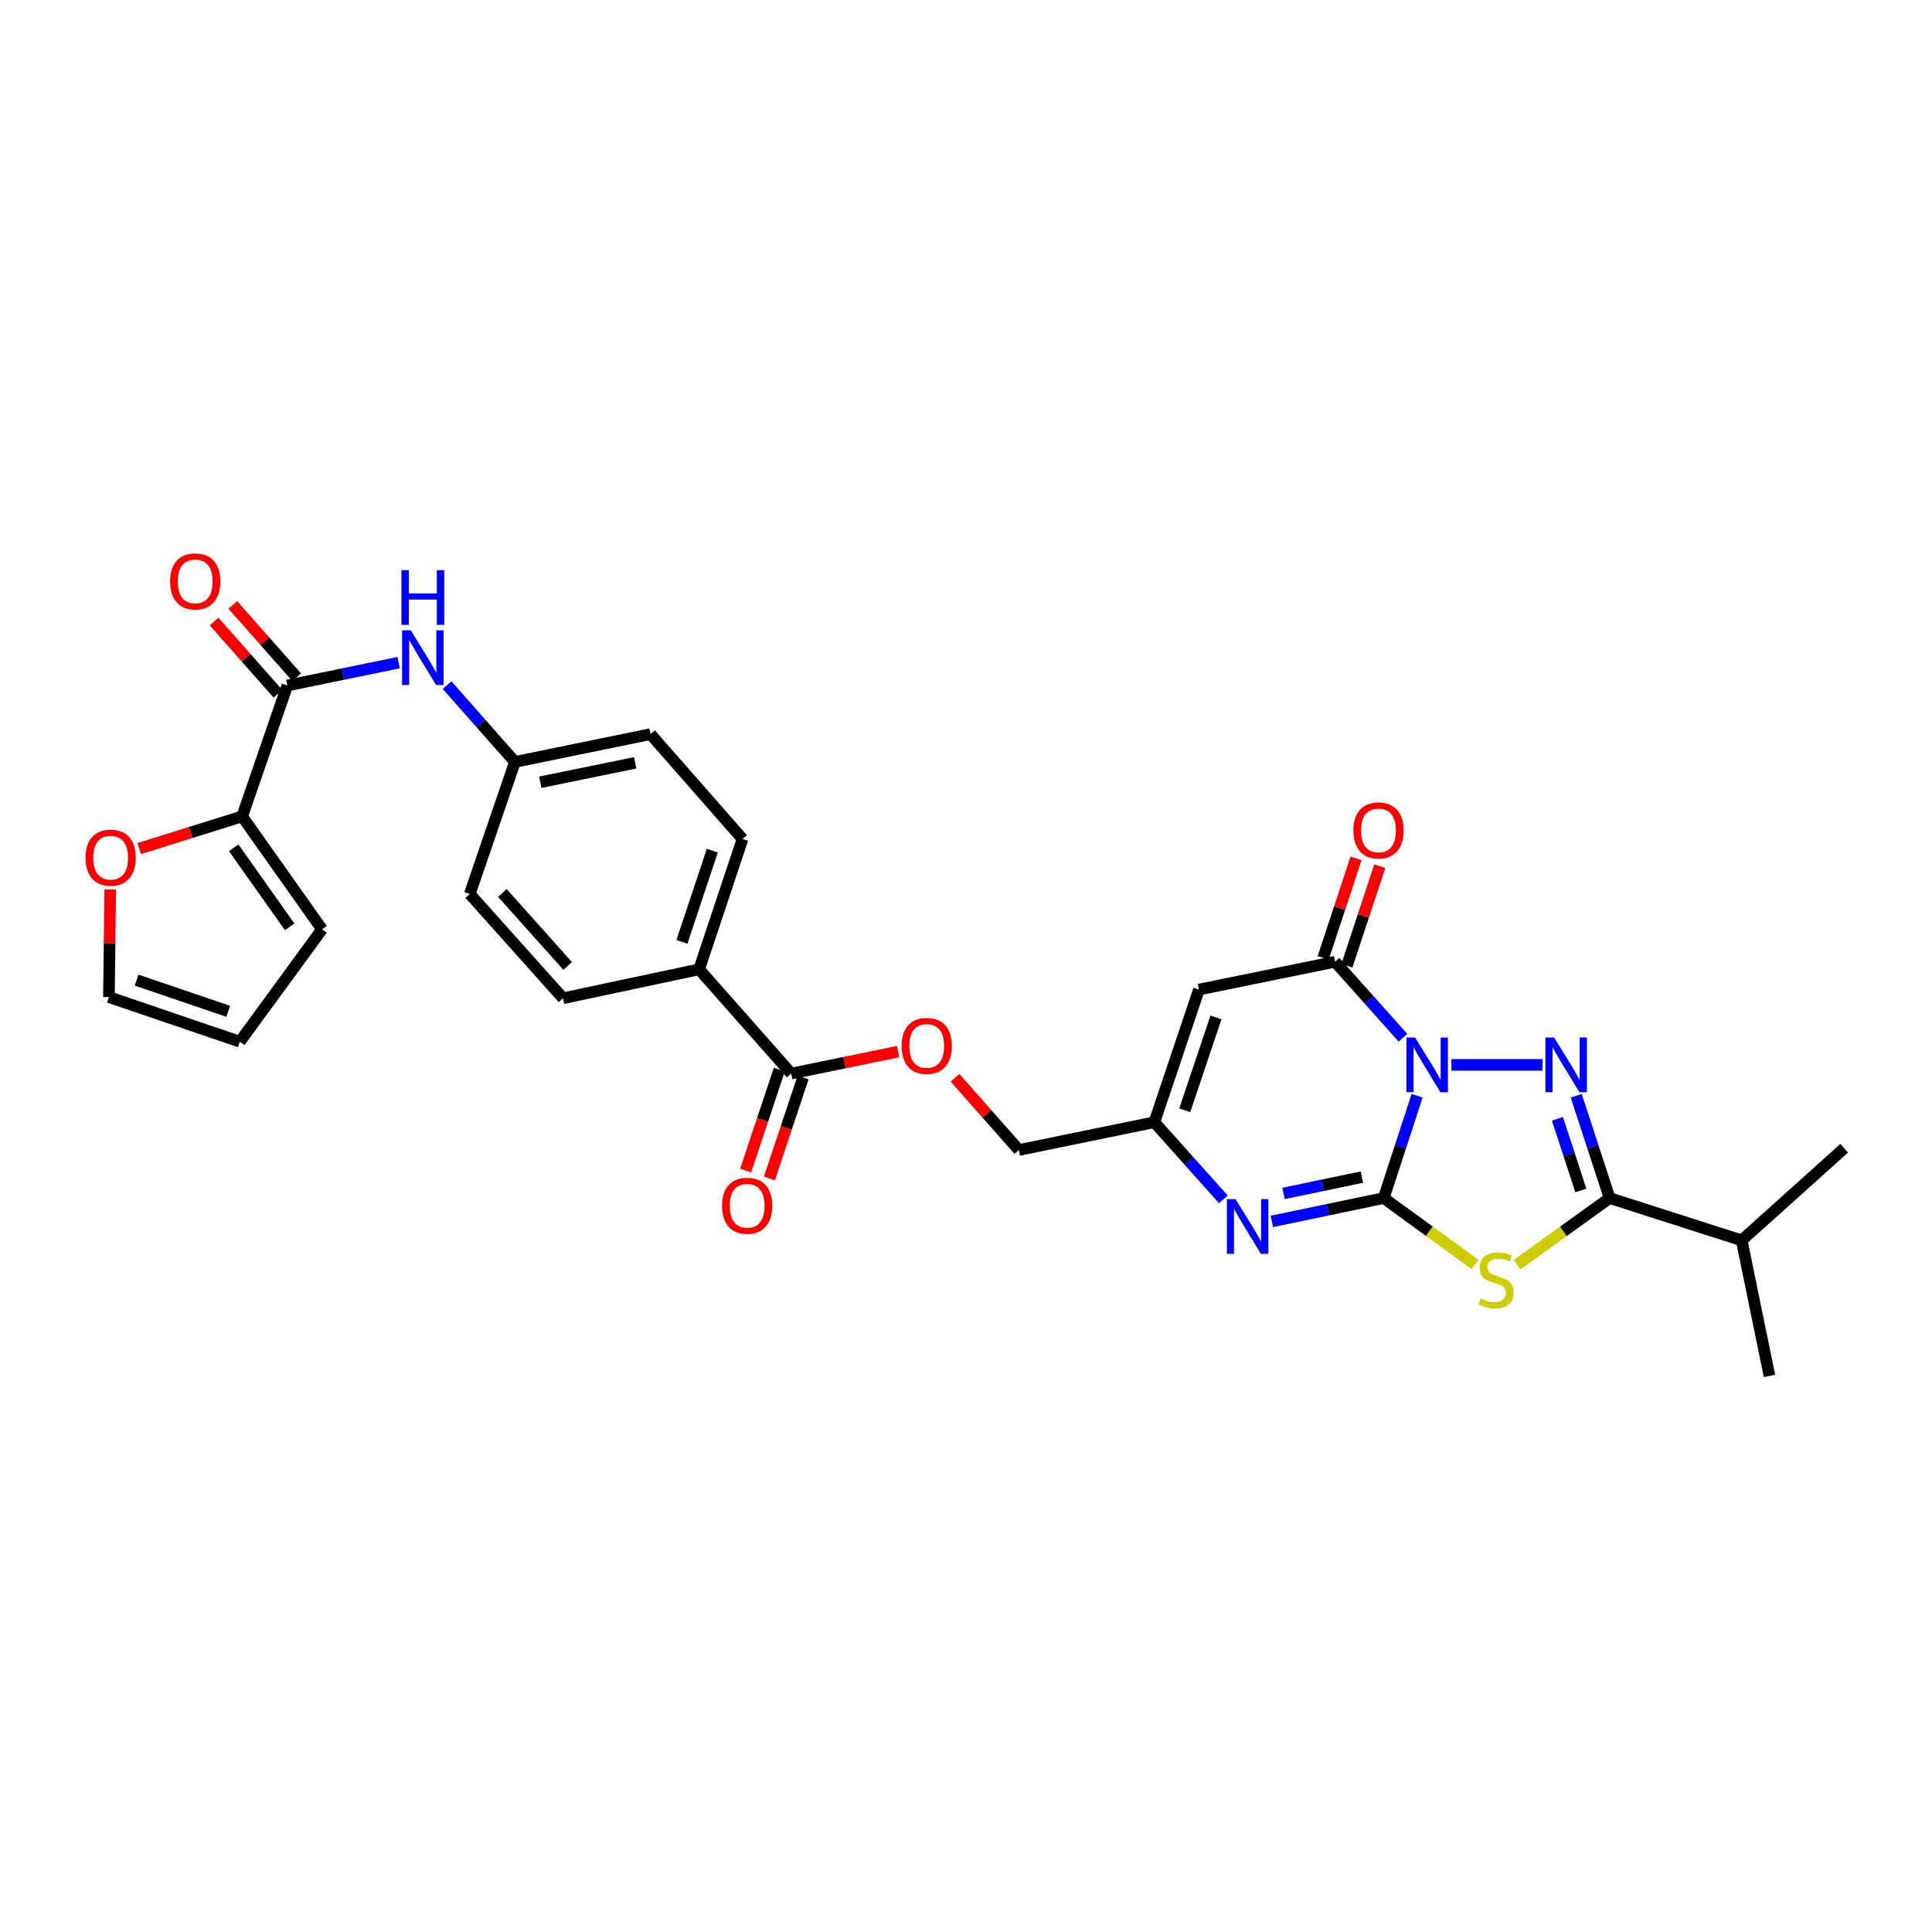 <?xml version='1.0' encoding='iso-8859-1'?>
<svg version='1.1' baseProfile='full'
              xmlns='http://www.w3.org/2000/svg'
                      xmlns:rdkit='http://www.rdkit.org/xml'
                      xmlns:xlink='http://www.w3.org/1999/xlink'
                  xml:space='preserve'
width='1000px' height='1000px' viewBox='0 0 1000 1000'>
<!-- END OF HEADER -->
<rect style='opacity:1.0;fill:#FFFFFF;stroke:none' width='1000' height='1000' x='0' y='0'> </rect>
<path class='bond-0' d='M 733.492,567.151 L 724.851,593.638' style='fill:none;fill-rule:evenodd;stroke:#0000FF;stroke-width:6px;stroke-linecap:butt;stroke-linejoin:miter;stroke-opacity:1' />
<path class='bond-0' d='M 724.851,593.638 L 716.21,620.124' style='fill:none;fill-rule:evenodd;stroke:#000000;stroke-width:6px;stroke-linecap:butt;stroke-linejoin:miter;stroke-opacity:1' />
<path class='bond-1' d='M 751.242,551.178 L 798.416,551.178' style='fill:none;fill-rule:evenodd;stroke:#0000FF;stroke-width:6px;stroke-linecap:butt;stroke-linejoin:miter;stroke-opacity:1' />
<path class='bond-4' d='M 726.174,537.152 L 708.601,517.48' style='fill:none;fill-rule:evenodd;stroke:#0000FF;stroke-width:6px;stroke-linecap:butt;stroke-linejoin:miter;stroke-opacity:1' />
<path class='bond-4' d='M 708.601,517.48 L 691.027,497.807' style='fill:none;fill-rule:evenodd;stroke:#000000;stroke-width:6px;stroke-linecap:butt;stroke-linejoin:miter;stroke-opacity:1' />
<path class='bond-2' d='M 716.21,620.124 L 739.848,637.308' style='fill:none;fill-rule:evenodd;stroke:#000000;stroke-width:6px;stroke-linecap:butt;stroke-linejoin:miter;stroke-opacity:1' />
<path class='bond-2' d='M 739.848,637.308 L 763.485,654.492' style='fill:none;fill-rule:evenodd;stroke:#CCCC00;stroke-width:6px;stroke-linecap:butt;stroke-linejoin:miter;stroke-opacity:1' />
<path class='bond-5' d='M 716.21,620.124 L 687.255,626.166' style='fill:none;fill-rule:evenodd;stroke:#000000;stroke-width:6px;stroke-linecap:butt;stroke-linejoin:miter;stroke-opacity:1' />
<path class='bond-5' d='M 687.255,626.166 L 658.3,632.207' style='fill:none;fill-rule:evenodd;stroke:#0000FF;stroke-width:6px;stroke-linecap:butt;stroke-linejoin:miter;stroke-opacity:1' />
<path class='bond-5' d='M 704.88,609.266 L 684.611,613.495' style='fill:none;fill-rule:evenodd;stroke:#000000;stroke-width:6px;stroke-linecap:butt;stroke-linejoin:miter;stroke-opacity:1' />
<path class='bond-5' d='M 684.611,613.495 L 664.343,617.723' style='fill:none;fill-rule:evenodd;stroke:#0000FF;stroke-width:6px;stroke-linecap:butt;stroke-linejoin:miter;stroke-opacity:1' />
<path class='bond-3' d='M 815.854,567.151 L 824.498,593.638' style='fill:none;fill-rule:evenodd;stroke:#0000FF;stroke-width:6px;stroke-linecap:butt;stroke-linejoin:miter;stroke-opacity:1' />
<path class='bond-3' d='M 824.498,593.638 L 833.141,620.124' style='fill:none;fill-rule:evenodd;stroke:#000000;stroke-width:6px;stroke-linecap:butt;stroke-linejoin:miter;stroke-opacity:1' />
<path class='bond-3' d='M 806.142,579.113 L 812.193,597.653' style='fill:none;fill-rule:evenodd;stroke:#0000FF;stroke-width:6px;stroke-linecap:butt;stroke-linejoin:miter;stroke-opacity:1' />
<path class='bond-3' d='M 812.193,597.653 L 818.243,616.194' style='fill:none;fill-rule:evenodd;stroke:#000000;stroke-width:6px;stroke-linecap:butt;stroke-linejoin:miter;stroke-opacity:1' />
<path class='bond-30' d='M 785.253,654.567 L 809.197,637.346' style='fill:none;fill-rule:evenodd;stroke:#CCCC00;stroke-width:6px;stroke-linecap:butt;stroke-linejoin:miter;stroke-opacity:1' />
<path class='bond-30' d='M 809.197,637.346 L 833.141,620.124' style='fill:none;fill-rule:evenodd;stroke:#000000;stroke-width:6px;stroke-linecap:butt;stroke-linejoin:miter;stroke-opacity:1' />
<path class='bond-21' d='M 833.141,620.124 L 901.484,642.006' style='fill:none;fill-rule:evenodd;stroke:#000000;stroke-width:6px;stroke-linecap:butt;stroke-linejoin:miter;stroke-opacity:1' />
<path class='bond-6' d='M 691.027,497.807 L 620.578,512.203' style='fill:none;fill-rule:evenodd;stroke:#000000;stroke-width:6px;stroke-linecap:butt;stroke-linejoin:miter;stroke-opacity:1' />
<path class='bond-14' d='M 697.172,499.837 L 705.681,474.086' style='fill:none;fill-rule:evenodd;stroke:#000000;stroke-width:6px;stroke-linecap:butt;stroke-linejoin:miter;stroke-opacity:1' />
<path class='bond-14' d='M 705.681,474.086 L 714.19,448.335' style='fill:none;fill-rule:evenodd;stroke:#FF0000;stroke-width:6px;stroke-linecap:butt;stroke-linejoin:miter;stroke-opacity:1' />
<path class='bond-14' d='M 684.882,495.777 L 693.391,470.025' style='fill:none;fill-rule:evenodd;stroke:#000000;stroke-width:6px;stroke-linecap:butt;stroke-linejoin:miter;stroke-opacity:1' />
<path class='bond-14' d='M 693.391,470.025 L 701.899,444.274' style='fill:none;fill-rule:evenodd;stroke:#FF0000;stroke-width:6px;stroke-linecap:butt;stroke-linejoin:miter;stroke-opacity:1' />
<path class='bond-31' d='M 633.211,620.792 L 615.353,600.827' style='fill:none;fill-rule:evenodd;stroke:#0000FF;stroke-width:6px;stroke-linecap:butt;stroke-linejoin:miter;stroke-opacity:1' />
<path class='bond-31' d='M 615.353,600.827 L 597.495,580.862' style='fill:none;fill-rule:evenodd;stroke:#000000;stroke-width:6px;stroke-linecap:butt;stroke-linejoin:miter;stroke-opacity:1' />
<path class='bond-7' d='M 620.578,512.203 L 597.495,580.862' style='fill:none;fill-rule:evenodd;stroke:#000000;stroke-width:6px;stroke-linecap:butt;stroke-linejoin:miter;stroke-opacity:1' />
<path class='bond-7' d='M 629.384,526.627 L 613.226,574.688' style='fill:none;fill-rule:evenodd;stroke:#000000;stroke-width:6px;stroke-linecap:butt;stroke-linejoin:miter;stroke-opacity:1' />
<path class='bond-22' d='M 597.495,580.862 L 527.355,595.244' style='fill:none;fill-rule:evenodd;stroke:#000000;stroke-width:6px;stroke-linecap:butt;stroke-linejoin:miter;stroke-opacity:1' />
<path class='bond-8' d='M 148.711,354.816 L 177.519,348.901' style='fill:none;fill-rule:evenodd;stroke:#000000;stroke-width:6px;stroke-linecap:butt;stroke-linejoin:miter;stroke-opacity:1' />
<path class='bond-8' d='M 177.519,348.901 L 206.328,342.985' style='fill:none;fill-rule:evenodd;stroke:#0000FF;stroke-width:6px;stroke-linecap:butt;stroke-linejoin:miter;stroke-opacity:1' />
<path class='bond-9' d='M 148.711,354.816 L 125.333,422.569' style='fill:none;fill-rule:evenodd;stroke:#000000;stroke-width:6px;stroke-linecap:butt;stroke-linejoin:miter;stroke-opacity:1' />
<path class='bond-17' d='M 153.561,350.531 L 137.041,331.831' style='fill:none;fill-rule:evenodd;stroke:#000000;stroke-width:6px;stroke-linecap:butt;stroke-linejoin:miter;stroke-opacity:1' />
<path class='bond-17' d='M 137.041,331.831 L 120.521,313.131' style='fill:none;fill-rule:evenodd;stroke:#FF0000;stroke-width:6px;stroke-linecap:butt;stroke-linejoin:miter;stroke-opacity:1' />
<path class='bond-17' d='M 143.86,359.101 L 127.34,340.4' style='fill:none;fill-rule:evenodd;stroke:#000000;stroke-width:6px;stroke-linecap:butt;stroke-linejoin:miter;stroke-opacity:1' />
<path class='bond-17' d='M 127.34,340.4 L 110.821,321.7' style='fill:none;fill-rule:evenodd;stroke:#FF0000;stroke-width:6px;stroke-linecap:butt;stroke-linejoin:miter;stroke-opacity:1' />
<path class='bond-12' d='M 125.333,422.569 L 98.693,430.897' style='fill:none;fill-rule:evenodd;stroke:#000000;stroke-width:6px;stroke-linecap:butt;stroke-linejoin:miter;stroke-opacity:1' />
<path class='bond-12' d='M 98.693,430.897 L 72.054,439.225' style='fill:none;fill-rule:evenodd;stroke:#FF0000;stroke-width:6px;stroke-linecap:butt;stroke-linejoin:miter;stroke-opacity:1' />
<path class='bond-16' d='M 125.333,422.569 L 166.688,481.024' style='fill:none;fill-rule:evenodd;stroke:#000000;stroke-width:6px;stroke-linecap:butt;stroke-linejoin:miter;stroke-opacity:1' />
<path class='bond-16' d='M 120.969,438.812 L 149.918,479.731' style='fill:none;fill-rule:evenodd;stroke:#000000;stroke-width:6px;stroke-linecap:butt;stroke-linejoin:miter;stroke-opacity:1' />
<path class='bond-10' d='M 409.525,555.672 L 437.207,549.995' style='fill:none;fill-rule:evenodd;stroke:#000000;stroke-width:6px;stroke-linecap:butt;stroke-linejoin:miter;stroke-opacity:1' />
<path class='bond-10' d='M 437.207,549.995 L 464.889,544.317' style='fill:none;fill-rule:evenodd;stroke:#FF0000;stroke-width:6px;stroke-linecap:butt;stroke-linejoin:miter;stroke-opacity:1' />
<path class='bond-13' d='M 409.525,555.672 L 361.863,501.712' style='fill:none;fill-rule:evenodd;stroke:#000000;stroke-width:6px;stroke-linecap:butt;stroke-linejoin:miter;stroke-opacity:1' />
<path class='bond-18' d='M 403.385,553.626 L 394.681,579.744' style='fill:none;fill-rule:evenodd;stroke:#000000;stroke-width:6px;stroke-linecap:butt;stroke-linejoin:miter;stroke-opacity:1' />
<path class='bond-18' d='M 394.681,579.744 L 385.977,605.862' style='fill:none;fill-rule:evenodd;stroke:#FF0000;stroke-width:6px;stroke-linecap:butt;stroke-linejoin:miter;stroke-opacity:1' />
<path class='bond-18' d='M 415.665,557.719 L 406.961,583.836' style='fill:none;fill-rule:evenodd;stroke:#000000;stroke-width:6px;stroke-linecap:butt;stroke-linejoin:miter;stroke-opacity:1' />
<path class='bond-18' d='M 406.961,583.836 L 398.256,609.954' style='fill:none;fill-rule:evenodd;stroke:#FF0000;stroke-width:6px;stroke-linecap:butt;stroke-linejoin:miter;stroke-opacity:1' />
<path class='bond-11' d='M 231.398,354.608 L 248.962,374.49' style='fill:none;fill-rule:evenodd;stroke:#0000FF;stroke-width:6px;stroke-linecap:butt;stroke-linejoin:miter;stroke-opacity:1' />
<path class='bond-11' d='M 248.962,374.49 L 266.526,394.373' style='fill:none;fill-rule:evenodd;stroke:#000000;stroke-width:6px;stroke-linecap:butt;stroke-linejoin:miter;stroke-opacity:1' />
<path class='bond-19' d='M 57.065,460.413 L 56.718,488.253' style='fill:none;fill-rule:evenodd;stroke:#FF0000;stroke-width:6px;stroke-linecap:butt;stroke-linejoin:miter;stroke-opacity:1' />
<path class='bond-19' d='M 56.718,488.253 L 56.372,516.094' style='fill:none;fill-rule:evenodd;stroke:#000000;stroke-width:6px;stroke-linecap:butt;stroke-linejoin:miter;stroke-opacity:1' />
<path class='bond-24' d='M 361.863,501.712 L 384.342,434.261' style='fill:none;fill-rule:evenodd;stroke:#000000;stroke-width:6px;stroke-linecap:butt;stroke-linejoin:miter;stroke-opacity:1' />
<path class='bond-24' d='M 352.956,487.502 L 368.691,440.286' style='fill:none;fill-rule:evenodd;stroke:#000000;stroke-width:6px;stroke-linecap:butt;stroke-linejoin:miter;stroke-opacity:1' />
<path class='bond-25' d='M 361.863,501.712 L 291.414,516.698' style='fill:none;fill-rule:evenodd;stroke:#000000;stroke-width:6px;stroke-linecap:butt;stroke-linejoin:miter;stroke-opacity:1' />
<path class='bond-15' d='M 494.311,557.843 L 510.833,576.544' style='fill:none;fill-rule:evenodd;stroke:#FF0000;stroke-width:6px;stroke-linecap:butt;stroke-linejoin:miter;stroke-opacity:1' />
<path class='bond-15' d='M 510.833,576.544 L 527.355,595.244' style='fill:none;fill-rule:evenodd;stroke:#000000;stroke-width:6px;stroke-linecap:butt;stroke-linejoin:miter;stroke-opacity:1' />
<path class='bond-20' d='M 166.688,481.024 L 124.125,539.176' style='fill:none;fill-rule:evenodd;stroke:#000000;stroke-width:6px;stroke-linecap:butt;stroke-linejoin:miter;stroke-opacity:1' />
<path class='bond-33' d='M 56.372,516.094 L 124.125,539.176' style='fill:none;fill-rule:evenodd;stroke:#000000;stroke-width:6px;stroke-linecap:butt;stroke-linejoin:miter;stroke-opacity:1' />
<path class='bond-33' d='M 70.709,507.304 L 118.136,523.462' style='fill:none;fill-rule:evenodd;stroke:#000000;stroke-width:6px;stroke-linecap:butt;stroke-linejoin:miter;stroke-opacity:1' />
<path class='bond-28' d='M 901.484,642.006 L 954.545,594.345' style='fill:none;fill-rule:evenodd;stroke:#000000;stroke-width:6px;stroke-linecap:butt;stroke-linejoin:miter;stroke-opacity:1' />
<path class='bond-29' d='M 901.484,642.006 L 915.873,712.161' style='fill:none;fill-rule:evenodd;stroke:#000000;stroke-width:6px;stroke-linecap:butt;stroke-linejoin:miter;stroke-opacity:1' />
<path class='bond-23' d='M 266.526,394.373 L 243.149,462.737' style='fill:none;fill-rule:evenodd;stroke:#000000;stroke-width:6px;stroke-linecap:butt;stroke-linejoin:miter;stroke-opacity:1' />
<path class='bond-32' d='M 266.526,394.373 L 336.688,379.991' style='fill:none;fill-rule:evenodd;stroke:#000000;stroke-width:6px;stroke-linecap:butt;stroke-linejoin:miter;stroke-opacity:1' />
<path class='bond-32' d='M 279.65,404.896 L 328.763,394.828' style='fill:none;fill-rule:evenodd;stroke:#000000;stroke-width:6px;stroke-linecap:butt;stroke-linejoin:miter;stroke-opacity:1' />
<path class='bond-27' d='M 384.342,434.261 L 336.688,379.991' style='fill:none;fill-rule:evenodd;stroke:#000000;stroke-width:6px;stroke-linecap:butt;stroke-linejoin:miter;stroke-opacity:1' />
<path class='bond-26' d='M 291.414,516.698 L 243.149,462.737' style='fill:none;fill-rule:evenodd;stroke:#000000;stroke-width:6px;stroke-linecap:butt;stroke-linejoin:miter;stroke-opacity:1' />
<path class='bond-26' d='M 293.822,499.974 L 260.036,462.202' style='fill:none;fill-rule:evenodd;stroke:#000000;stroke-width:6px;stroke-linecap:butt;stroke-linejoin:miter;stroke-opacity:1' />
<path  class='atom-0' d='M 732.443 537.018
L 741.723 552.018
Q 742.643 553.498, 744.123 556.178
Q 745.603 558.858, 745.683 559.018
L 745.683 537.018
L 749.443 537.018
L 749.443 565.338
L 745.563 565.338
L 735.603 548.938
Q 734.443 547.018, 733.203 544.818
Q 732.003 542.618, 731.643 541.938
L 731.643 565.338
L 727.963 565.338
L 727.963 537.018
L 732.443 537.018
' fill='#0000FF'/>
<path  class='atom-2' d='M 804.381 537.018
L 813.661 552.018
Q 814.581 553.498, 816.061 556.178
Q 817.541 558.858, 817.621 559.018
L 817.621 537.018
L 821.381 537.018
L 821.381 565.338
L 817.501 565.338
L 807.541 548.938
Q 806.381 547.018, 805.141 544.818
Q 803.941 542.618, 803.581 541.938
L 803.581 565.338
L 799.901 565.338
L 799.901 537.018
L 804.381 537.018
' fill='#0000FF'/>
<path  class='atom-3' d='M 766.363 672.12
Q 766.683 672.24, 768.003 672.8
Q 769.323 673.36, 770.763 673.72
Q 772.243 674.04, 773.683 674.04
Q 776.363 674.04, 777.923 672.76
Q 779.483 671.44, 779.483 669.16
Q 779.483 667.6, 778.683 666.64
Q 777.923 665.68, 776.723 665.16
Q 775.523 664.64, 773.523 664.04
Q 771.003 663.28, 769.483 662.56
Q 768.003 661.84, 766.923 660.32
Q 765.883 658.8, 765.883 656.24
Q 765.883 652.68, 768.283 650.48
Q 770.723 648.28, 775.523 648.28
Q 778.803 648.28, 782.523 649.84
L 781.603 652.92
Q 778.203 651.52, 775.643 651.52
Q 772.883 651.52, 771.363 652.68
Q 769.843 653.8, 769.883 655.76
Q 769.883 657.28, 770.643 658.2
Q 771.443 659.12, 772.563 659.64
Q 773.723 660.16, 775.643 660.76
Q 778.203 661.56, 779.723 662.36
Q 781.243 663.16, 782.323 664.8
Q 783.443 666.4, 783.443 669.16
Q 783.443 673.08, 780.803 675.2
Q 778.203 677.28, 773.843 677.28
Q 771.323 677.28, 769.403 676.72
Q 767.523 676.2, 765.283 675.28
L 766.363 672.12
' fill='#CCCC00'/>
<path  class='atom-6' d='M 639.501 620.663
L 648.781 635.663
Q 649.701 637.143, 651.181 639.823
Q 652.661 642.503, 652.741 642.663
L 652.741 620.663
L 656.501 620.663
L 656.501 648.983
L 652.621 648.983
L 642.661 632.583
Q 641.501 630.663, 640.261 628.463
Q 639.061 626.263, 638.701 625.583
L 638.701 648.983
L 635.021 648.983
L 635.021 620.663
L 639.501 620.663
' fill='#0000FF'/>
<path  class='atom-12' d='M 212.598 326.252
L 221.878 341.252
Q 222.798 342.732, 224.278 345.412
Q 225.758 348.092, 225.838 348.252
L 225.838 326.252
L 229.598 326.252
L 229.598 354.572
L 225.718 354.572
L 215.758 338.172
Q 214.598 336.252, 213.358 334.052
Q 212.158 331.852, 211.798 331.172
L 211.798 354.572
L 208.118 354.572
L 208.118 326.252
L 212.598 326.252
' fill='#0000FF'/>
<path  class='atom-12' d='M 207.778 295.1
L 211.618 295.1
L 211.618 307.14
L 226.098 307.14
L 226.098 295.1
L 229.938 295.1
L 229.938 323.42
L 226.098 323.42
L 226.098 310.34
L 211.618 310.34
L 211.618 323.42
L 207.778 323.42
L 207.778 295.1
' fill='#0000FF'/>
<path  class='atom-13' d='M 44.271 443.926
Q 44.271 437.126, 47.631 433.326
Q 50.991 429.526, 57.271 429.526
Q 63.551 429.526, 66.911 433.326
Q 70.271 437.126, 70.271 443.926
Q 70.271 450.806, 66.871 454.726
Q 63.471 458.606, 57.271 458.606
Q 51.031 458.606, 47.631 454.726
Q 44.271 450.846, 44.271 443.926
M 57.271 455.406
Q 61.591 455.406, 63.911 452.526
Q 66.271 449.606, 66.271 443.926
Q 66.271 438.366, 63.911 435.566
Q 61.591 432.726, 57.271 432.726
Q 52.951 432.726, 50.591 435.526
Q 48.271 438.326, 48.271 443.926
Q 48.271 449.646, 50.591 452.526
Q 52.951 455.406, 57.271 455.406
' fill='#FF0000'/>
<path  class='atom-15' d='M 700.513 429.832
Q 700.513 423.032, 703.873 419.232
Q 707.233 415.432, 713.513 415.432
Q 719.793 415.432, 723.153 419.232
Q 726.513 423.032, 726.513 429.832
Q 726.513 436.712, 723.113 440.632
Q 719.713 444.512, 713.513 444.512
Q 707.273 444.512, 703.873 440.632
Q 700.513 436.752, 700.513 429.832
M 713.513 441.312
Q 717.833 441.312, 720.153 438.432
Q 722.513 435.512, 722.513 429.832
Q 722.513 424.272, 720.153 421.472
Q 717.833 418.632, 713.513 418.632
Q 709.193 418.632, 706.833 421.432
Q 704.513 424.232, 704.513 429.832
Q 704.513 435.552, 706.833 438.432
Q 709.193 441.312, 713.513 441.312
' fill='#FF0000'/>
<path  class='atom-16' d='M 466.679 541.363
Q 466.679 534.563, 470.039 530.763
Q 473.399 526.963, 479.679 526.963
Q 485.959 526.963, 489.319 530.763
Q 492.679 534.563, 492.679 541.363
Q 492.679 548.243, 489.279 552.163
Q 485.879 556.043, 479.679 556.043
Q 473.439 556.043, 470.039 552.163
Q 466.679 548.283, 466.679 541.363
M 479.679 552.843
Q 483.999 552.843, 486.319 549.963
Q 488.679 547.043, 488.679 541.363
Q 488.679 535.803, 486.319 533.003
Q 483.999 530.163, 479.679 530.163
Q 475.359 530.163, 472.999 532.963
Q 470.679 535.763, 470.679 541.363
Q 470.679 547.083, 472.999 549.963
Q 475.359 552.843, 479.679 552.843
' fill='#FF0000'/>
<path  class='atom-18' d='M 88.042 300.935
Q 88.042 294.135, 91.402 290.335
Q 94.762 286.535, 101.042 286.535
Q 107.322 286.535, 110.682 290.335
Q 114.042 294.135, 114.042 300.935
Q 114.042 307.815, 110.642 311.735
Q 107.242 315.615, 101.042 315.615
Q 94.802 315.615, 91.402 311.735
Q 88.042 307.855, 88.042 300.935
M 101.042 312.415
Q 105.362 312.415, 107.682 309.535
Q 110.042 306.615, 110.042 300.935
Q 110.042 295.375, 107.682 292.575
Q 105.362 289.735, 101.042 289.735
Q 96.722 289.735, 94.362 292.535
Q 92.042 295.335, 92.042 300.935
Q 92.042 306.655, 94.362 309.535
Q 96.722 312.415, 101.042 312.415
' fill='#FF0000'/>
<path  class='atom-19' d='M 373.744 624.109
Q 373.744 617.309, 377.104 613.509
Q 380.464 609.709, 386.744 609.709
Q 393.024 609.709, 396.384 613.509
Q 399.744 617.309, 399.744 624.109
Q 399.744 630.989, 396.344 634.909
Q 392.944 638.789, 386.744 638.789
Q 380.504 638.789, 377.104 634.909
Q 373.744 631.029, 373.744 624.109
M 386.744 635.589
Q 391.064 635.589, 393.384 632.709
Q 395.744 629.789, 395.744 624.109
Q 395.744 618.549, 393.384 615.749
Q 391.064 612.909, 386.744 612.909
Q 382.424 612.909, 380.064 615.709
Q 377.744 618.509, 377.744 624.109
Q 377.744 629.829, 380.064 632.709
Q 382.424 635.589, 386.744 635.589
' fill='#FF0000'/>
</svg>
